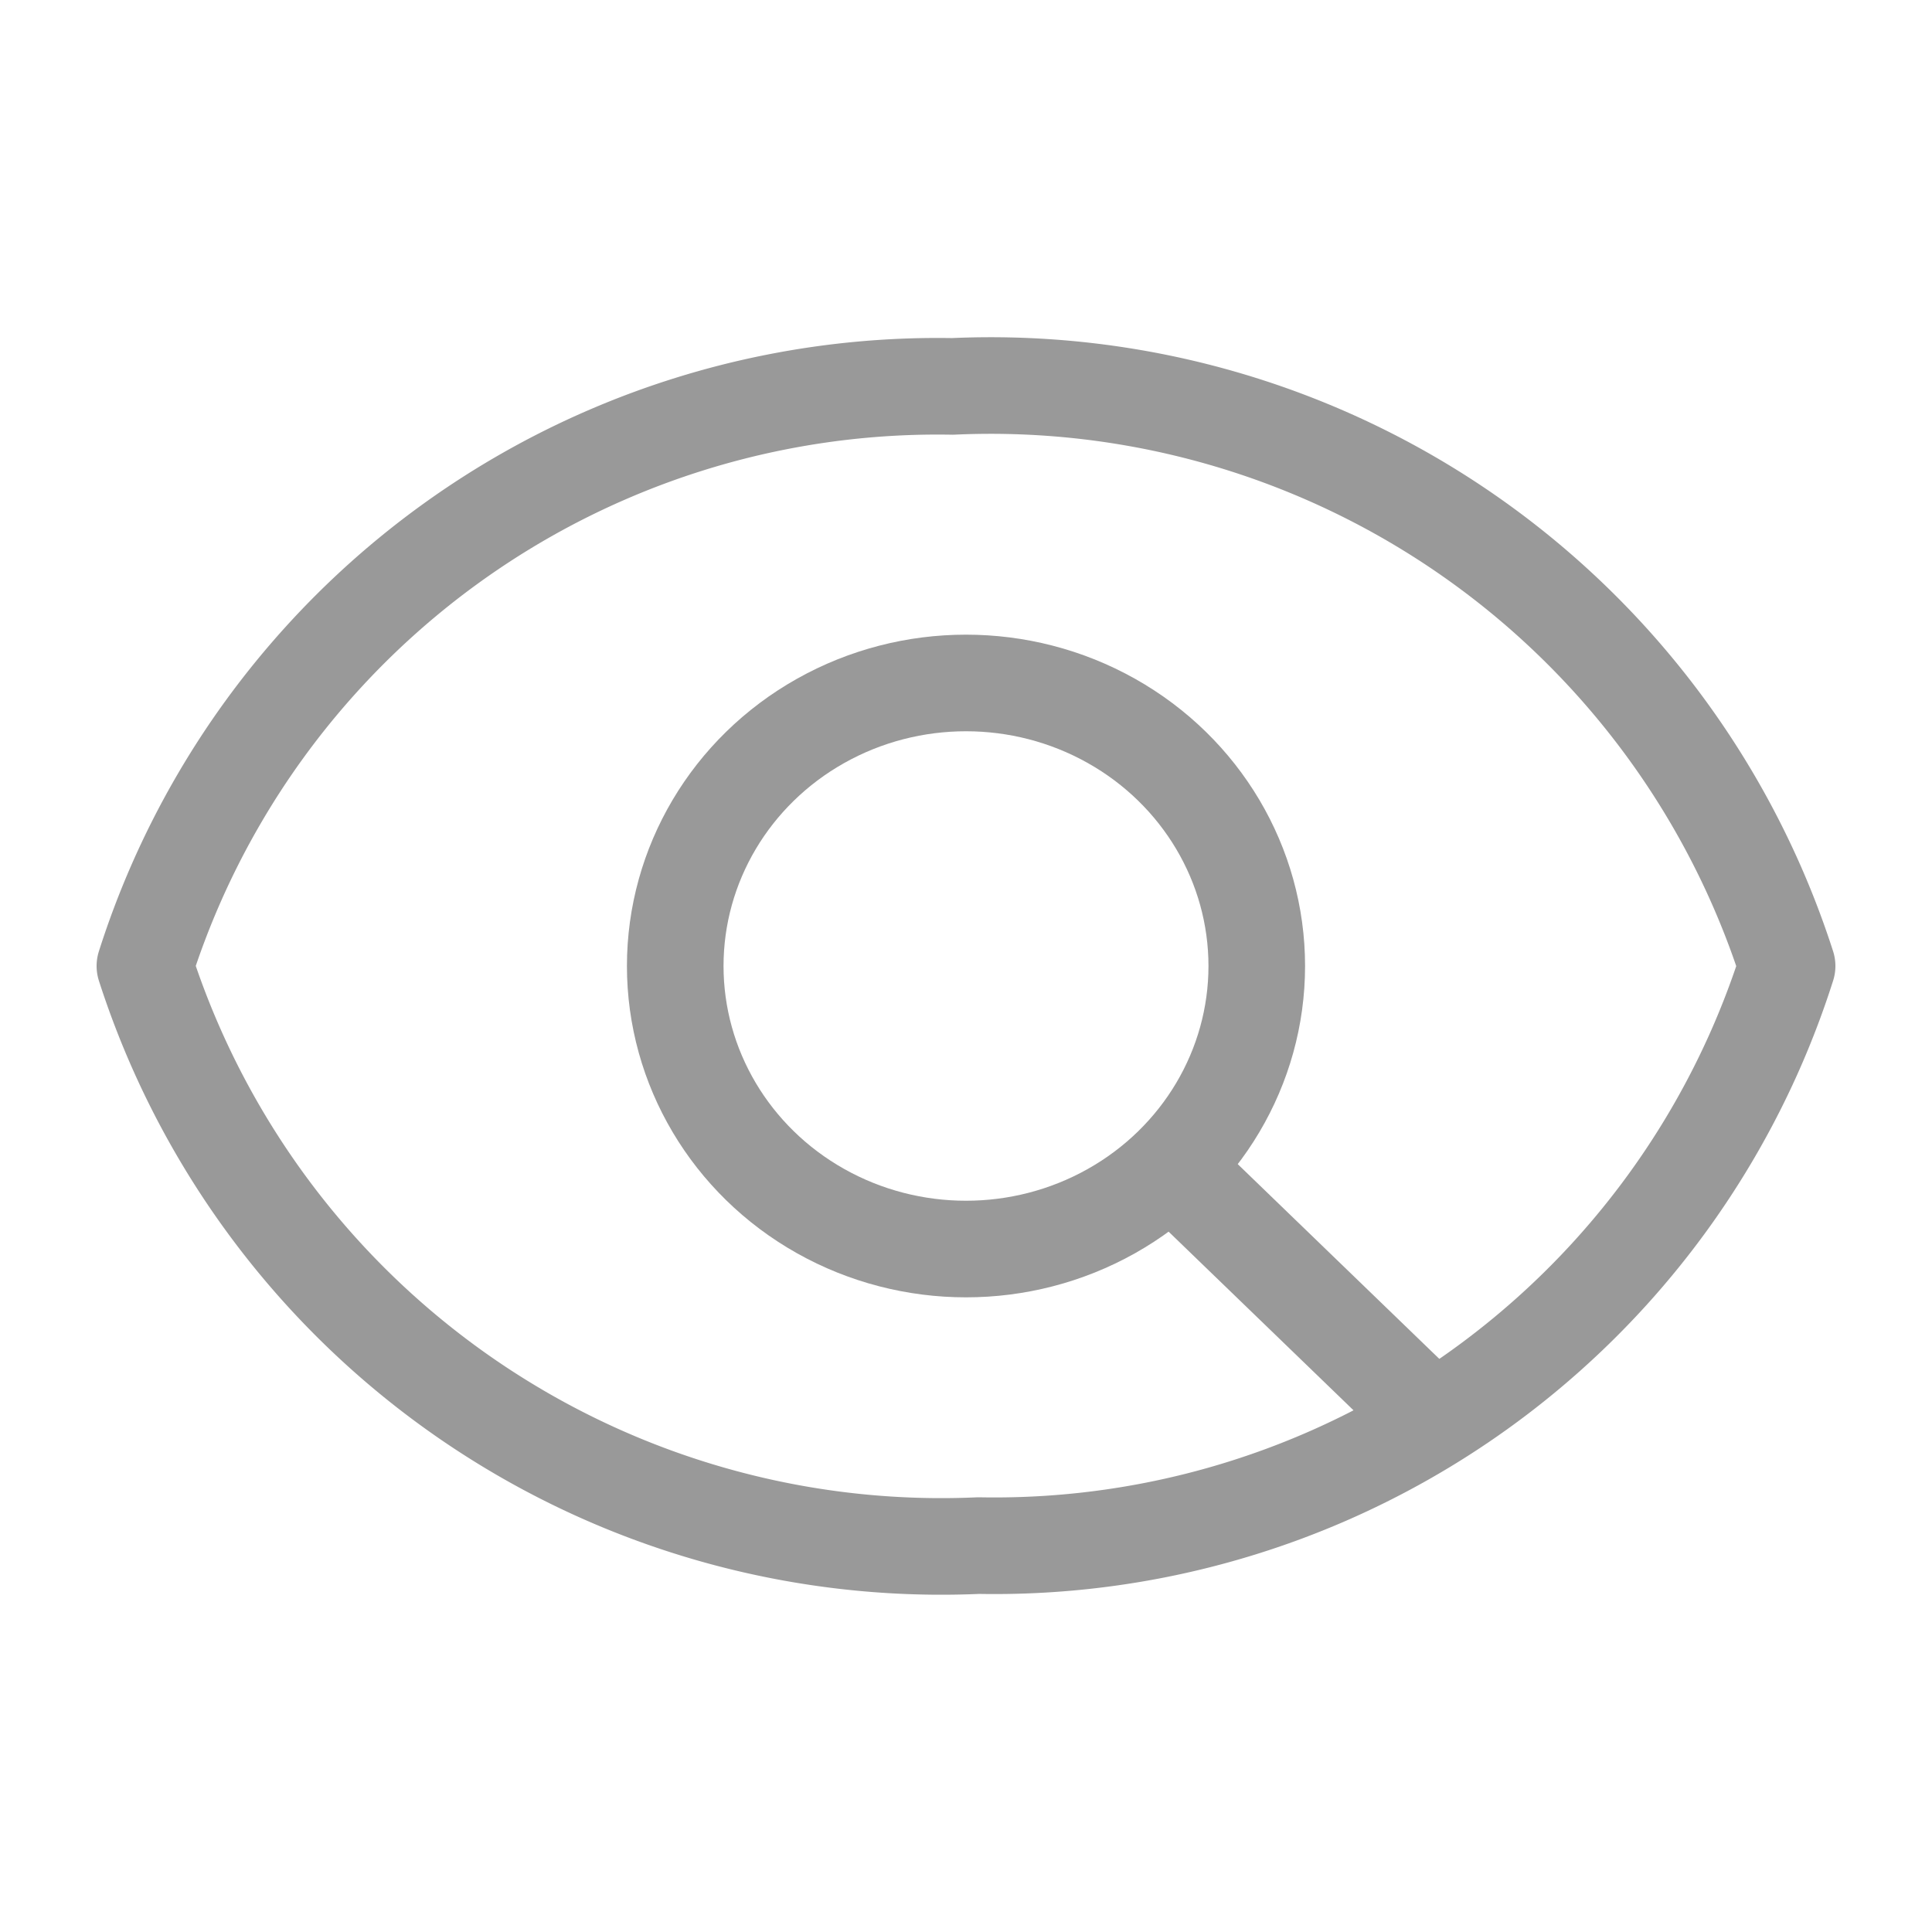 <svg id="PreviewIcon" data-name="Layer 1" xmlns="http://www.w3.org/2000/svg" width="20" height="20" viewBox="0 0 20 20">
  <defs>
    <style>
      .cls-1 {
        fill: none;
        stroke: #999999;
        stroke-linecap: round;
        stroke-linejoin: round;
      }
    </style>
  </defs>
  <g id="Layer_1-2" data-name="Layer 1-2">
    <path class="cls-1" d="M9.86,4A8.61,8.61,0,0,0,1.5,10a8.66,8.66,0,0,0,8.63,6,8.61,8.61,0,0,0,8.37-6A8.66,8.66,0,0,0,9.86,4Z"/>
    <ellipse class="cls-1" cx="10" cy="10" rx="3.01" ry="2.93"/>
    <line class="cls-1" x1="12.32" y1="12.27" x2="14.68" y2="14.55"/>
  </g>
</svg>
